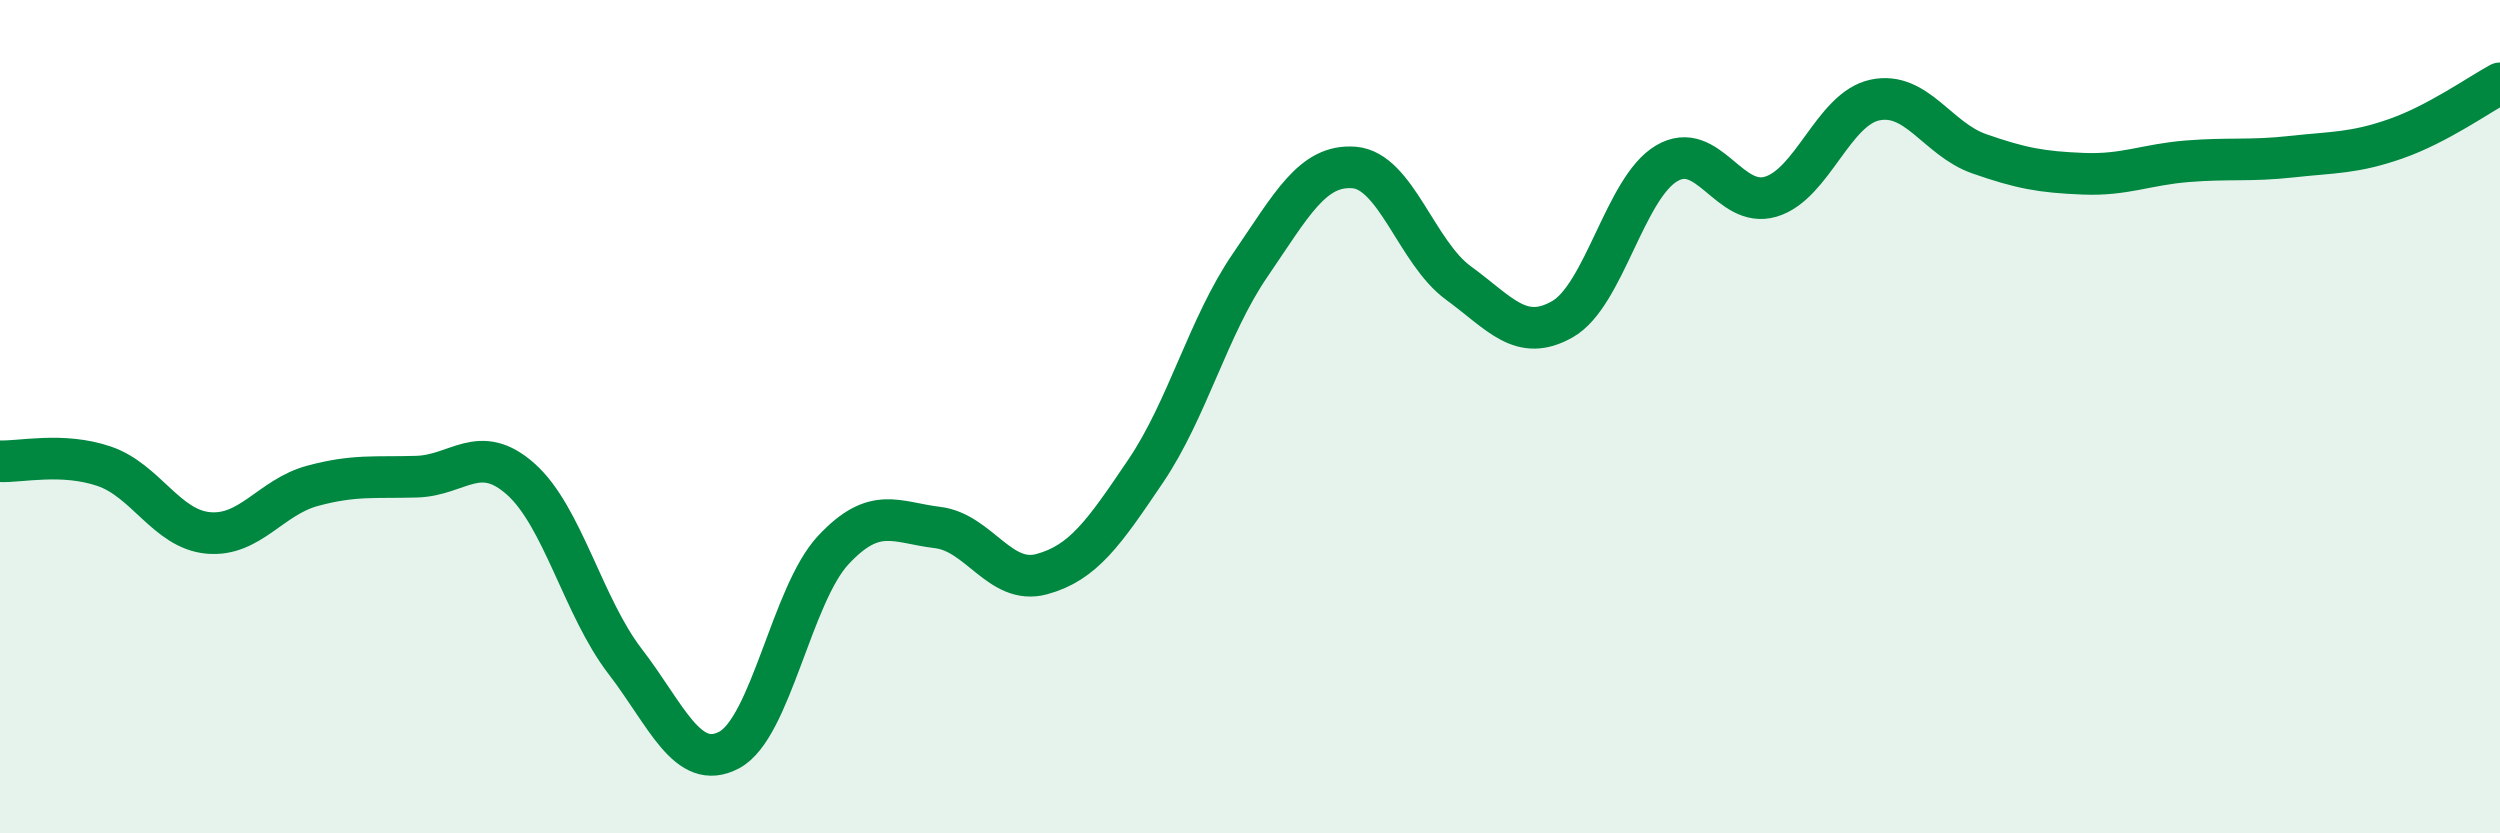 
    <svg width="60" height="20" viewBox="0 0 60 20" xmlns="http://www.w3.org/2000/svg">
      <path
        d="M 0,11.07 C 0.5,11.09 1.5,10.85 2.5,11.19 C 3.5,11.53 4,12.7 5,12.79 C 6,12.88 6.5,11.93 7.5,11.66 C 8.5,11.39 9,11.47 10,11.44 C 11,11.41 11.5,10.61 12.5,11.5 C 13.5,12.39 14,14.57 15,15.87 C 16,17.17 16.5,18.53 17.5,18 C 18.5,17.47 19,14.27 20,13.2 C 21,12.13 21.5,12.54 22.5,12.66 C 23.5,12.78 24,14.05 25,13.78 C 26,13.51 26.5,12.78 27.5,11.3 C 28.5,9.82 29,7.83 30,6.37 C 31,4.91 31.5,3.94 32.5,4.02 C 33.5,4.1 34,6.06 35,6.79 C 36,7.52 36.5,8.23 37.5,7.66 C 38.5,7.09 39,4.51 40,3.92 C 41,3.33 41.5,5.02 42.5,4.72 C 43.5,4.42 44,2.61 45,2.4 C 46,2.19 46.5,3.34 47.5,3.69 C 48.5,4.04 49,4.13 50,4.17 C 51,4.21 51.5,3.95 52.5,3.87 C 53.5,3.79 54,3.87 55,3.76 C 56,3.65 56.5,3.68 57.5,3.33 C 58.5,2.98 59.5,2.27 60,2L60 20L0 20Z"
        fill="#008740"
        opacity="0.1"
        stroke-linecap="round"
        stroke-linejoin="round"
      />
      <path
        d="M 0,11.07 C 0.5,11.09 1.5,10.85 2.5,11.19 C 3.5,11.53 4,12.7 5,12.79 C 6,12.88 6.5,11.93 7.5,11.66 C 8.5,11.39 9,11.47 10,11.44 C 11,11.41 11.5,10.61 12.5,11.5 C 13.5,12.39 14,14.57 15,15.87 C 16,17.17 16.5,18.53 17.5,18 C 18.5,17.47 19,14.27 20,13.2 C 21,12.13 21.5,12.54 22.5,12.66 C 23.5,12.78 24,14.05 25,13.78 C 26,13.51 26.5,12.78 27.5,11.3 C 28.5,9.82 29,7.83 30,6.37 C 31,4.91 31.5,3.94 32.5,4.02 C 33.5,4.1 34,6.06 35,6.79 C 36,7.52 36.5,8.23 37.5,7.66 C 38.5,7.09 39,4.51 40,3.92 C 41,3.33 41.5,5.02 42.5,4.72 C 43.5,4.42 44,2.61 45,2.4 C 46,2.19 46.5,3.34 47.5,3.69 C 48.5,4.04 49,4.13 50,4.17 C 51,4.21 51.5,3.95 52.5,3.87 C 53.5,3.79 54,3.87 55,3.76 C 56,3.65 56.5,3.68 57.5,3.33 C 58.5,2.98 59.5,2.27 60,2"
        stroke="#008740"
        stroke-width="1"
        fill="none"
        stroke-linecap="round"
        stroke-linejoin="round"
      />
    </svg>
  